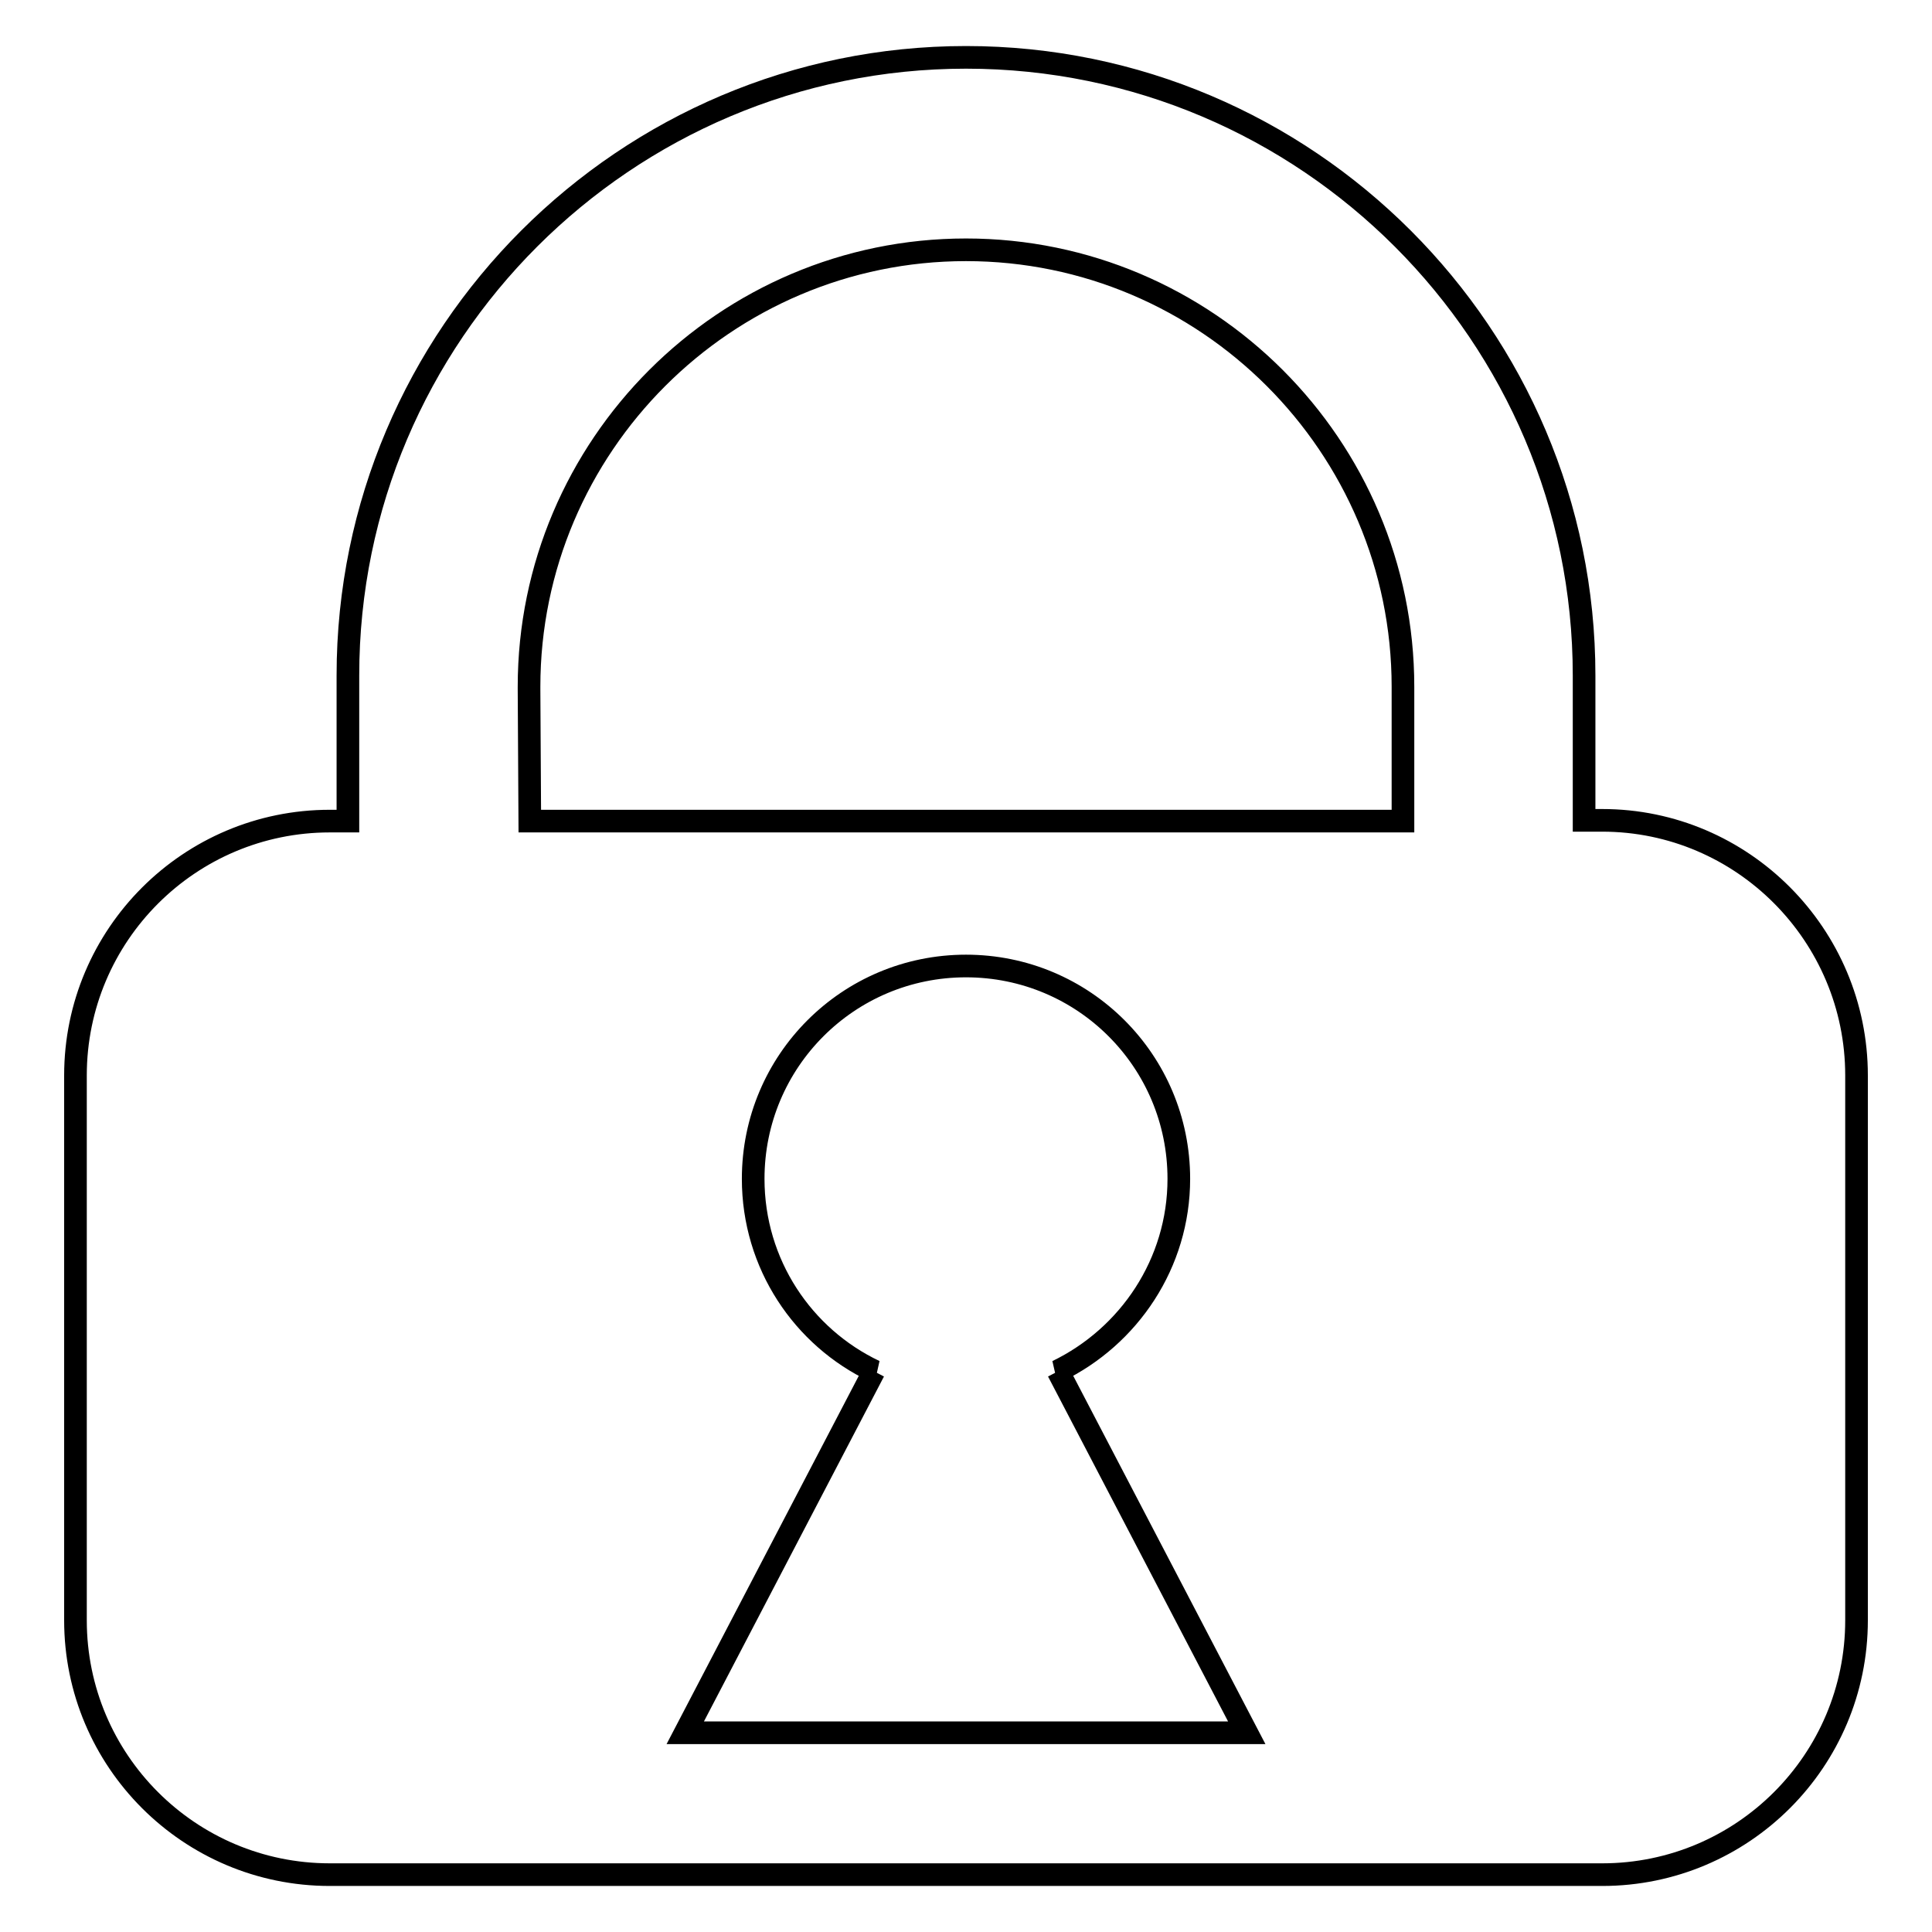 <?xml version="1.0" encoding="utf-8"?>
<!-- Svg Vector Icons : http://www.onlinewebfonts.com/icon -->
<!DOCTYPE svg PUBLIC "-//W3C//DTD SVG 1.1//EN" "http://www.w3.org/Graphics/SVG/1.1/DTD/svg11.dtd">
<svg version="1.1" xmlns="http://www.w3.org/2000/svg" xmlns:xlink="http://www.w3.org/1999/xlink" x="0px" y="0px" viewBox="0 0 256 256" enable-background="new 0 0 256 256" xml:space="preserve">
<g> <path stroke-width="3" fill-opacity="0" stroke="#000000"  d="M212.3,108.7h-2.4V89.5c0-45.1-36.7-81.9-81.9-81.9c-45.1,0-81.9,36.7-81.9,81.9c0,0.1,0,0.2,0,0.4h0v18.9 h-2.4c-18.6,0-33.7,15.1-33.7,33.7v72.2c0,18.6,15.1,33.7,33.7,33.7h168.6c18.6,0,33.7-15.1,33.7-33.7v-72.2 C246,123.9,230.9,108.7,212.3,108.7z M70.1,91.3c0-0.1,0-0.2,0-0.3c0-31.9,26-57.9,57.9-57.9c31.9,0,57.9,26,57.9,57.9v17.8H70.2 L70.1,91.3L70.1,91.3z M90.8,229.6l25-47.9h0.1c-9.5-4.5-16.1-14.2-16.1-25.5c0-15.6,12.6-28.2,28.2-28.2s28.2,12.6,28.2,28.2 c0,11.2-6.6,20.9-16.1,25.5h0.1l25,47.9H90.8z"/></g>
</svg>